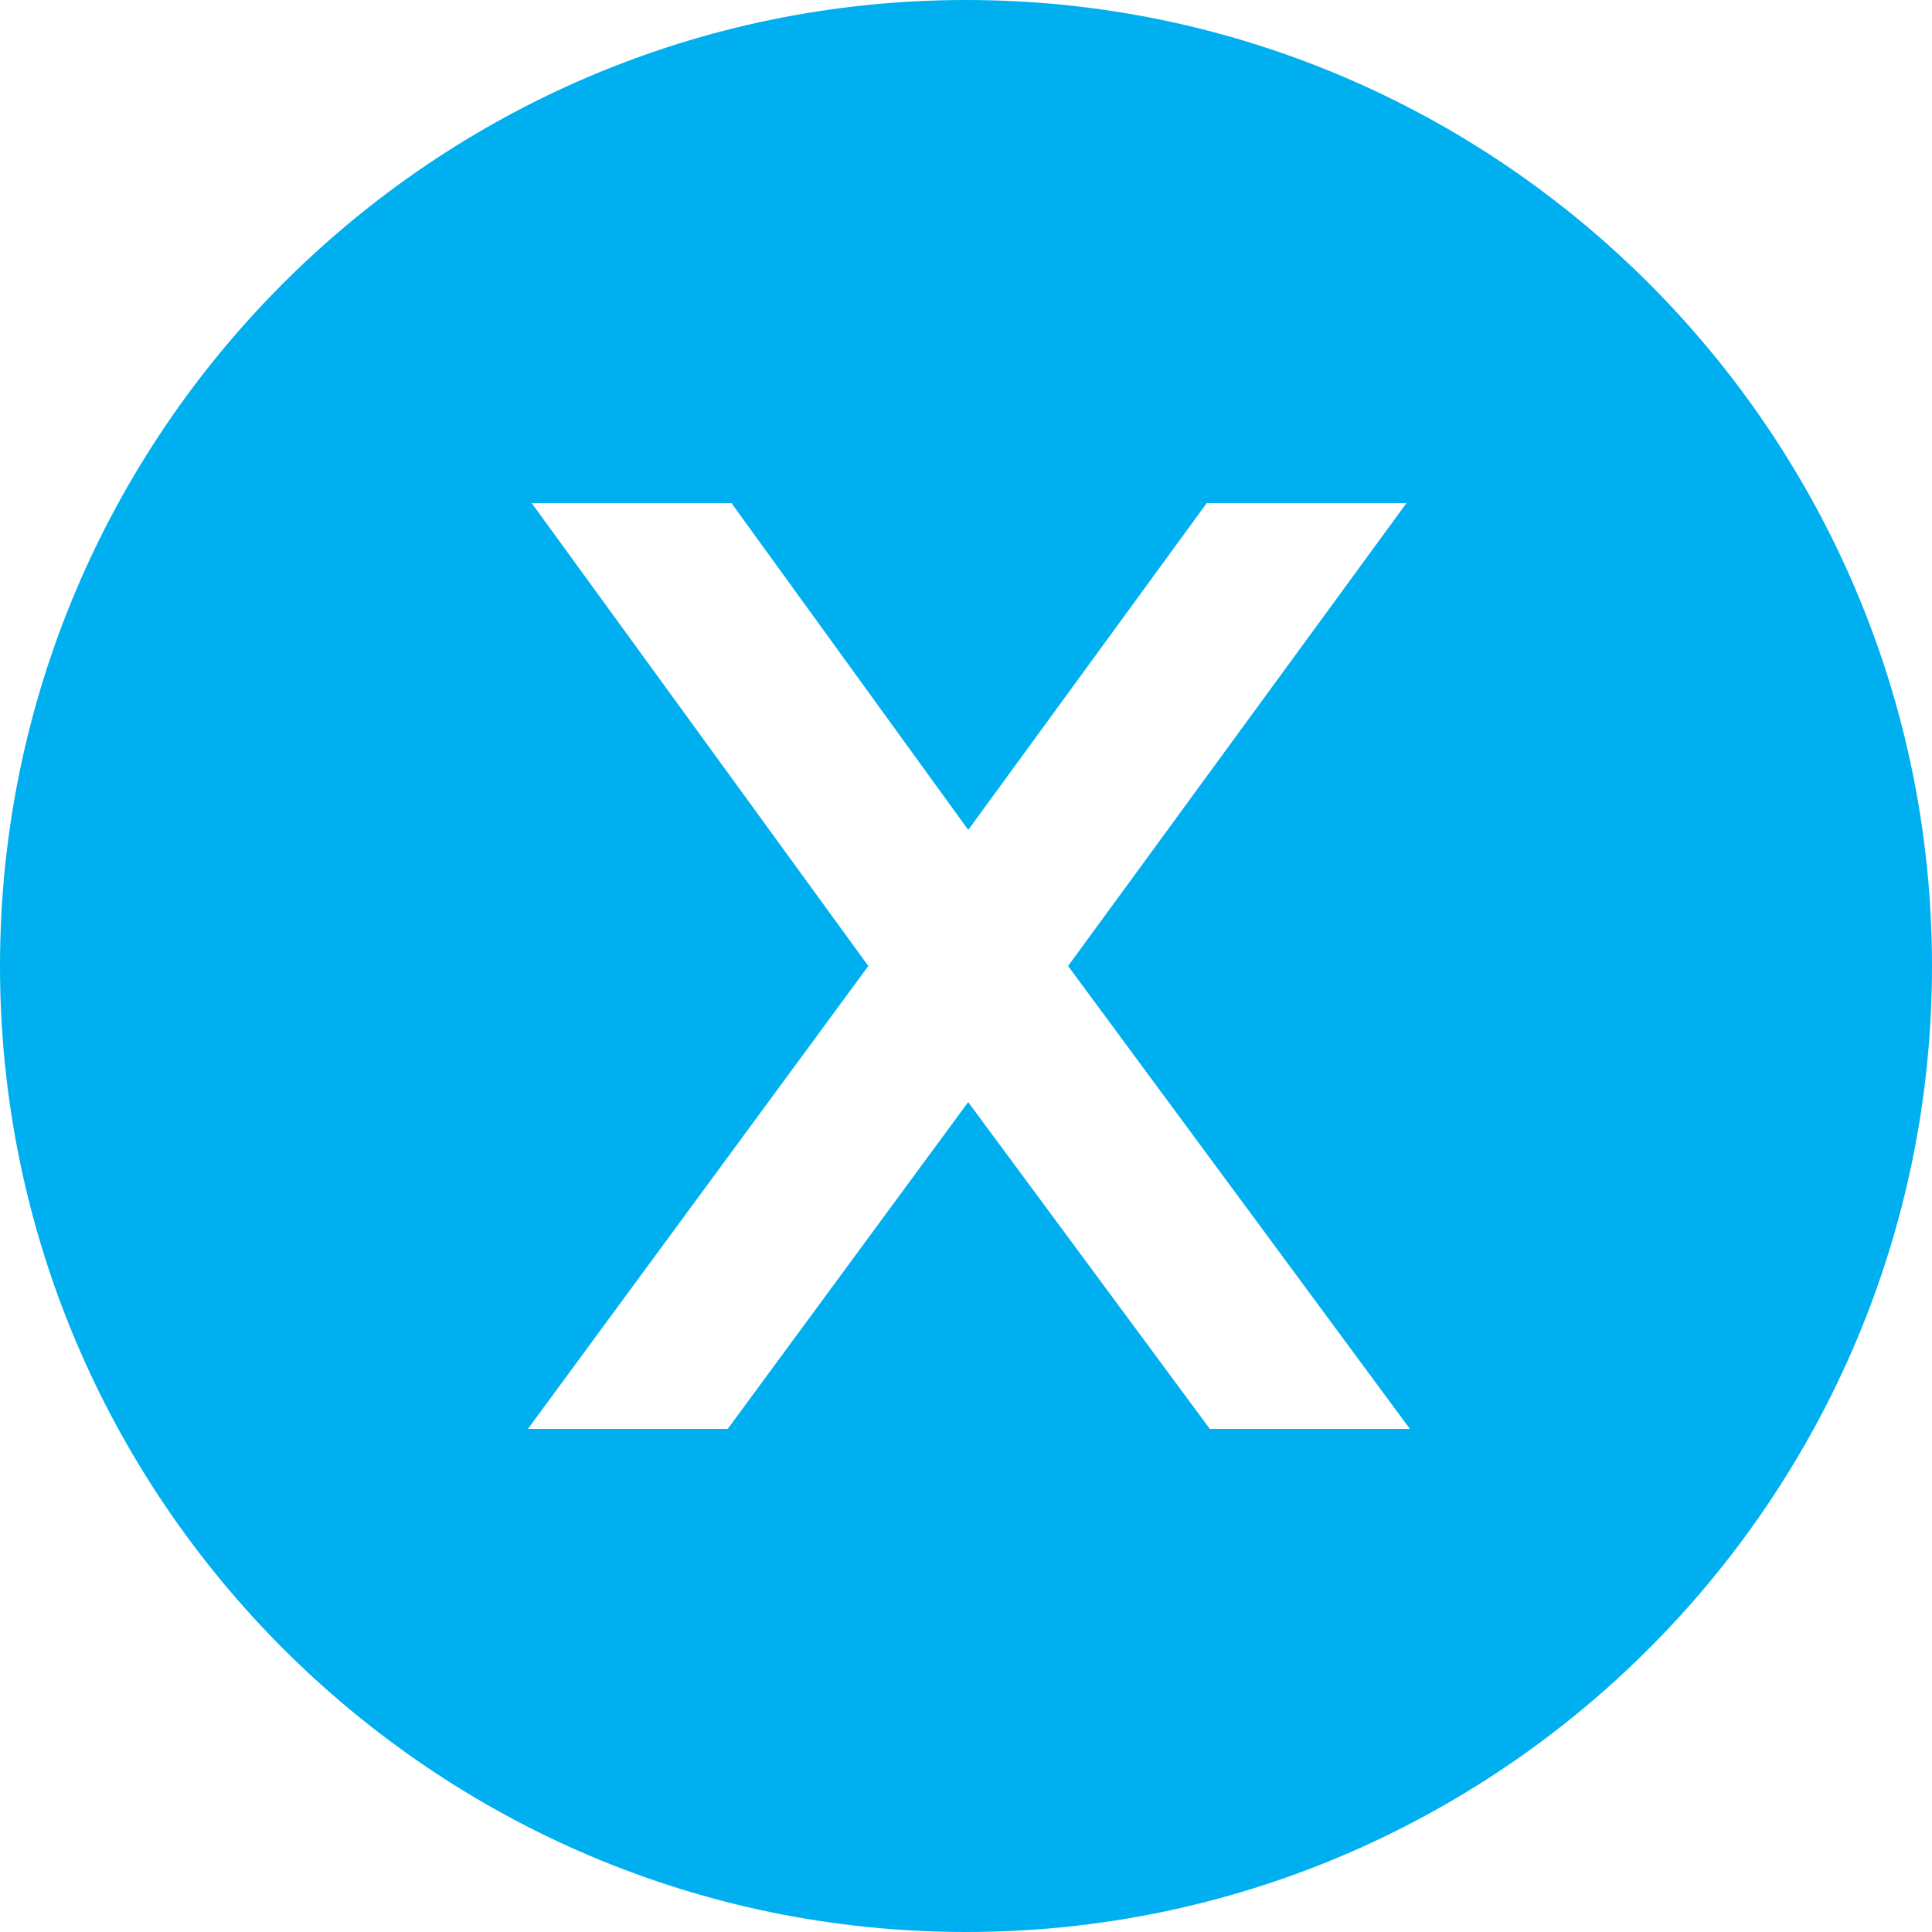 <svg width="25" height="25" viewBox="0 0 25 25" fill="none" xmlns="http://www.w3.org/2000/svg">
<g clip-path="url(#clip0_882_2234)">
<path d="M12.5 0C5.607 0 0 5.607 0 12.5C0 19.393 5.607 25 12.5 25C19.393 25 25 19.393 25 12.5C25 5.607 19.393 0 12.5 0ZM15.655 18.49L12.528 14.261L9.417 18.49H6.831L11.236 12.5L6.88 6.51H9.465L12.529 10.739L15.615 6.51H18.2L13.821 12.5L18.244 18.49H15.655Z" fill="#00AFF0"/>
</g>
<defs>
<clipPath id="clip0_882_2234">
<rect width="25" height="25" fill="white"/>
</clipPath>
</defs>
</svg>
